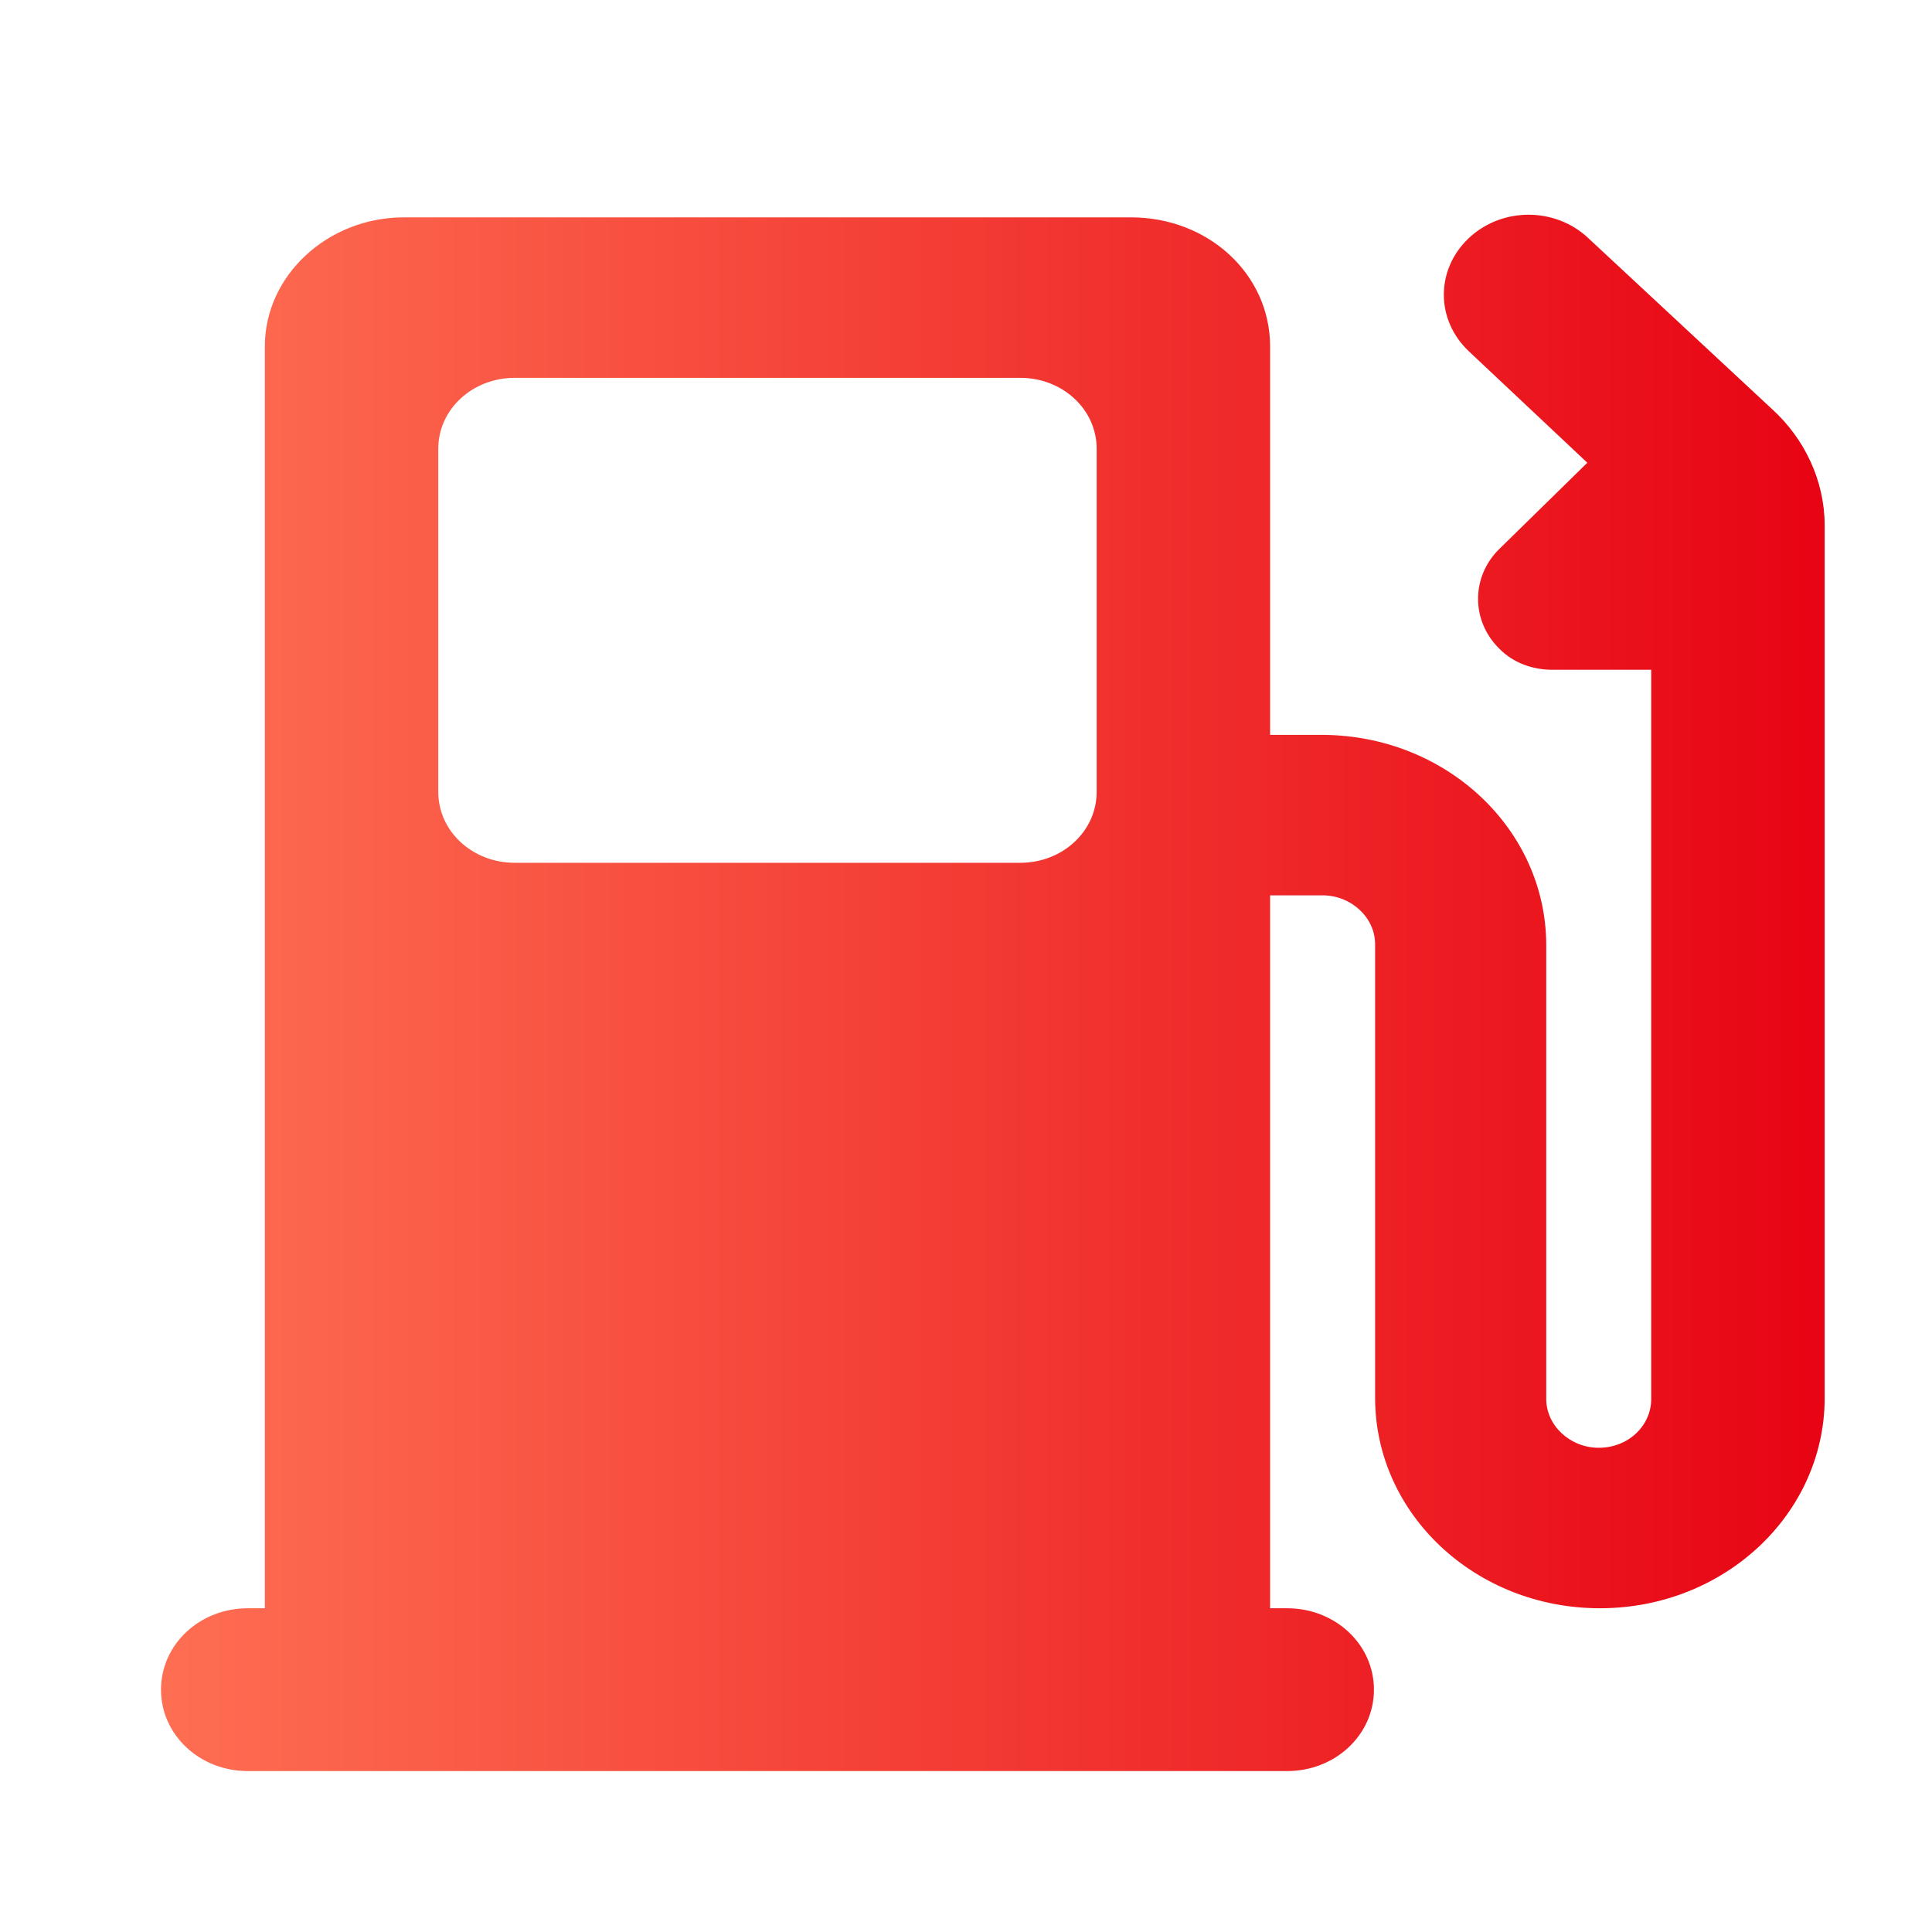 <svg xmlns="http://www.w3.org/2000/svg" xmlns:xlink="http://www.w3.org/1999/xlink" fill="none" version="1.1" width="60" height="60" viewBox="0 0 60 60"><defs><clipPath id="master_svg0_4_061323"><rect x="0" y="0" width="60" height="60" rx="0"/></clipPath><linearGradient x1="1" y1="0.5" x2="0" y2="0.5" id="master_svg1_4_061349"><stop offset="0%" stop-color="#E70313" stop-opacity="1"/><stop offset="100%" stop-color="#FE6F53" stop-opacity="1"/></linearGradient></defs><g clip-path="url(#master_svg0_4_061323)"><g><path d="M39.444,49.946L39.444,27.806L41.075,27.806C41.96,27.806,42.705,28.493,42.705,29.323L42.705,43.409C42.705,47.02,45.823,49.946,49.686,49.946C53.548,49.946,56.667,47.02,56.667,43.409L56.667,16.321C56.667,14.913,56.029,13.612,55.037,12.709L49.331,7.4C48.304,6.425,46.638,6.425,45.61,7.4C44.583,8.375,44.583,9.928,45.61,10.904L49.296,14.371L46.567,17.044C45.681,17.91,45.681,19.283,46.567,20.15C46.992,20.583,47.595,20.8,48.197,20.8L51.28,20.8L51.28,43.445C51.28,44.276,50.572,44.962,49.65,44.962C48.764,44.962,48.02,44.276,48.02,43.445L48.02,29.359C48.02,25.748,44.902,22.822,41.039,22.822L39.444,22.822L39.444,10.759C39.444,8.52,37.531,6.75,35.121,6.75L12.548,6.75C10.174,6.75,8.225,8.556,8.225,10.759L8.225,49.946L7.693,49.946C6.205,49.946,5,51.066,5,52.474C5,53.883,6.205,55.002,7.693,55.002L39.976,55.002C41.464,55.002,42.669,53.883,42.669,52.474C42.669,51.066,41.464,49.946,39.976,49.946L39.444,49.946ZM15.985,11.734L31.684,11.734C32.995,11.734,34.058,12.709,34.058,13.937L34.058,24.592C34.058,25.82,32.995,26.795,31.684,26.795L15.985,26.795C14.674,26.795,13.611,25.82,13.611,24.592L13.611,13.937C13.611,12.709,14.674,11.734,15.985,11.734Z" fill="url(#master_svg1_4_061349)" fill-opacity="1"/></g></g></svg>